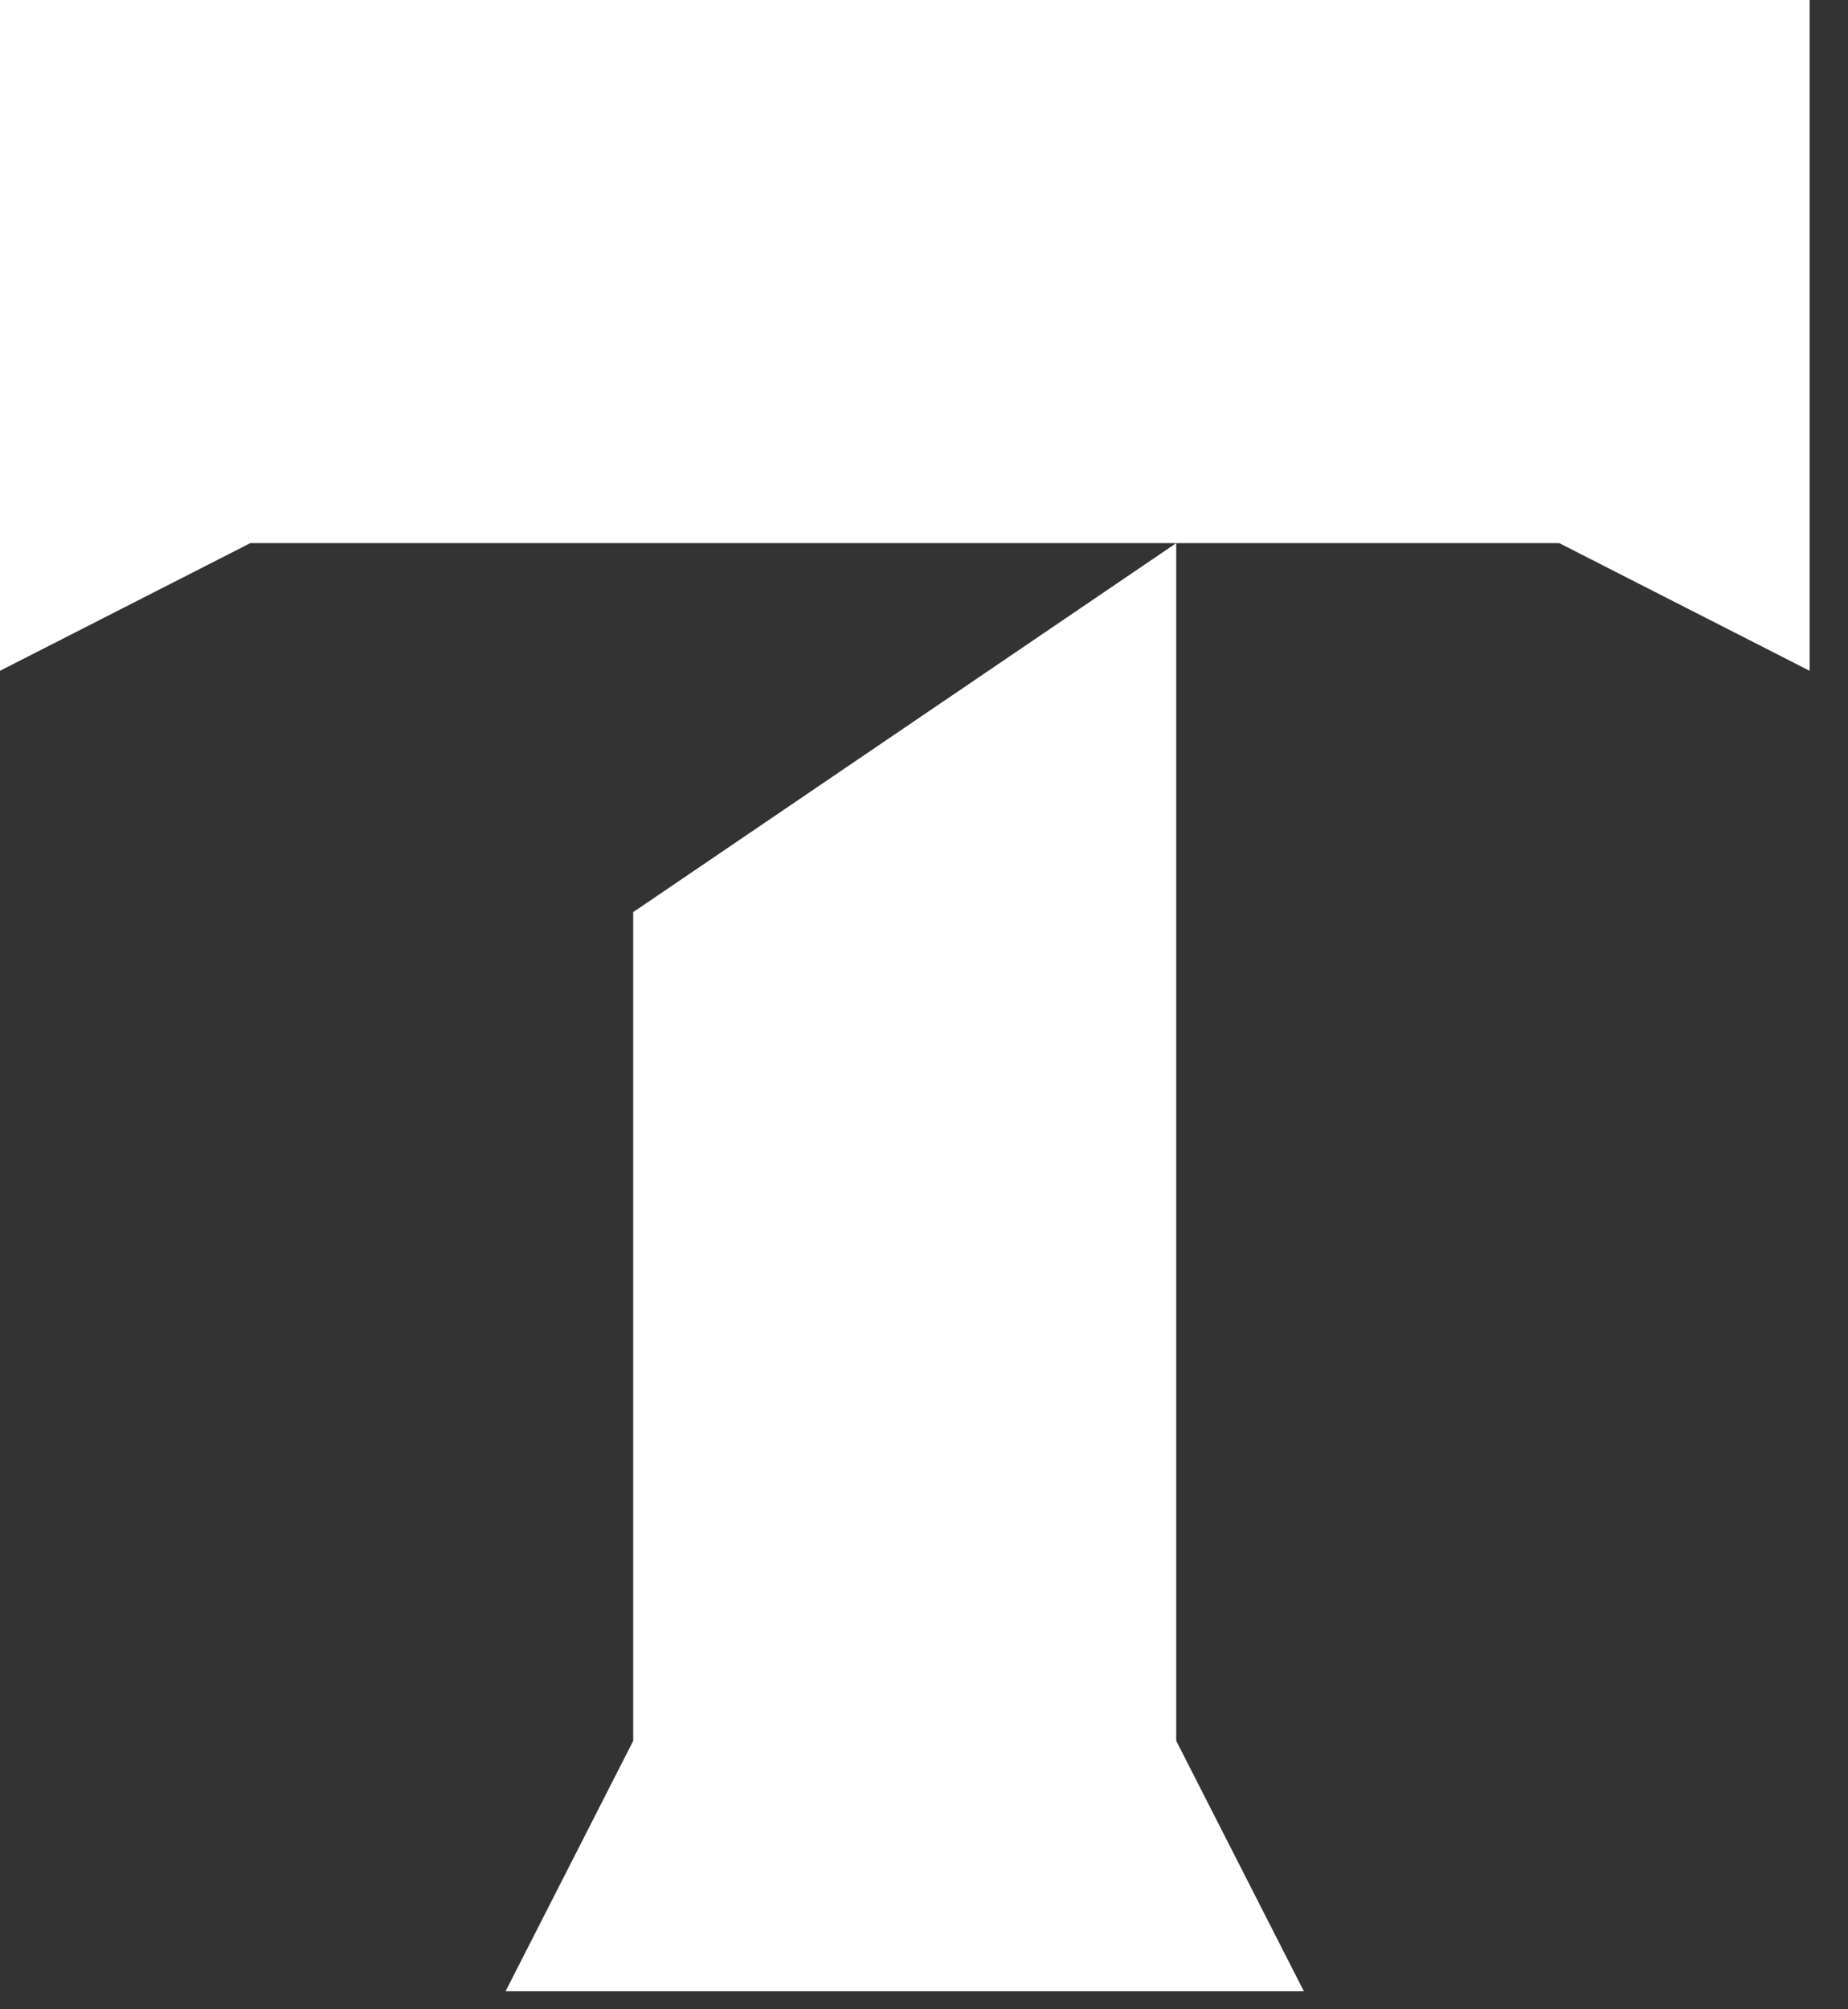 <svg width="100%" height="100%" viewBox="0 0 46 50" version="1.1" xmlns="http://www.w3.org/2000/svg" xmlns:xlink="http://www.w3.org/1999/xlink" xml:space="preserve" xmlns:serif="http://www.serif.com/" style="fill-rule:evenodd;clip-rule:evenodd;stroke-linejoin:round;stroke-miterlimit:2;">
    <rect x="0" y="0" width="46" height="50" fill="#333333" stroke="none"/>
    <g transform="matrix(0.437,0,0,0.437,-8.448,-6.193)">
        <path d="M19.33,52.37L33.59,45.1L108.15,45.1L122.41,52.37L122.41,14.17L19.33,14.17L19.33,52.37Z" style="fill:rgb(255,255,255);fill-rule:nonzero;"/>
    </g>
    <g transform="matrix(0.437,0,0,0.437,-8.448,-6.193)">
        <path d="M93.6,127.56L86.33,113.3L86.33,45.1L55.4,66.11L55.4,113.3L48.13,127.56L93.6,127.56Z" style="fill:rgb(255,255,255);fill-rule:nonzero;"/>
    </g>
</svg>
